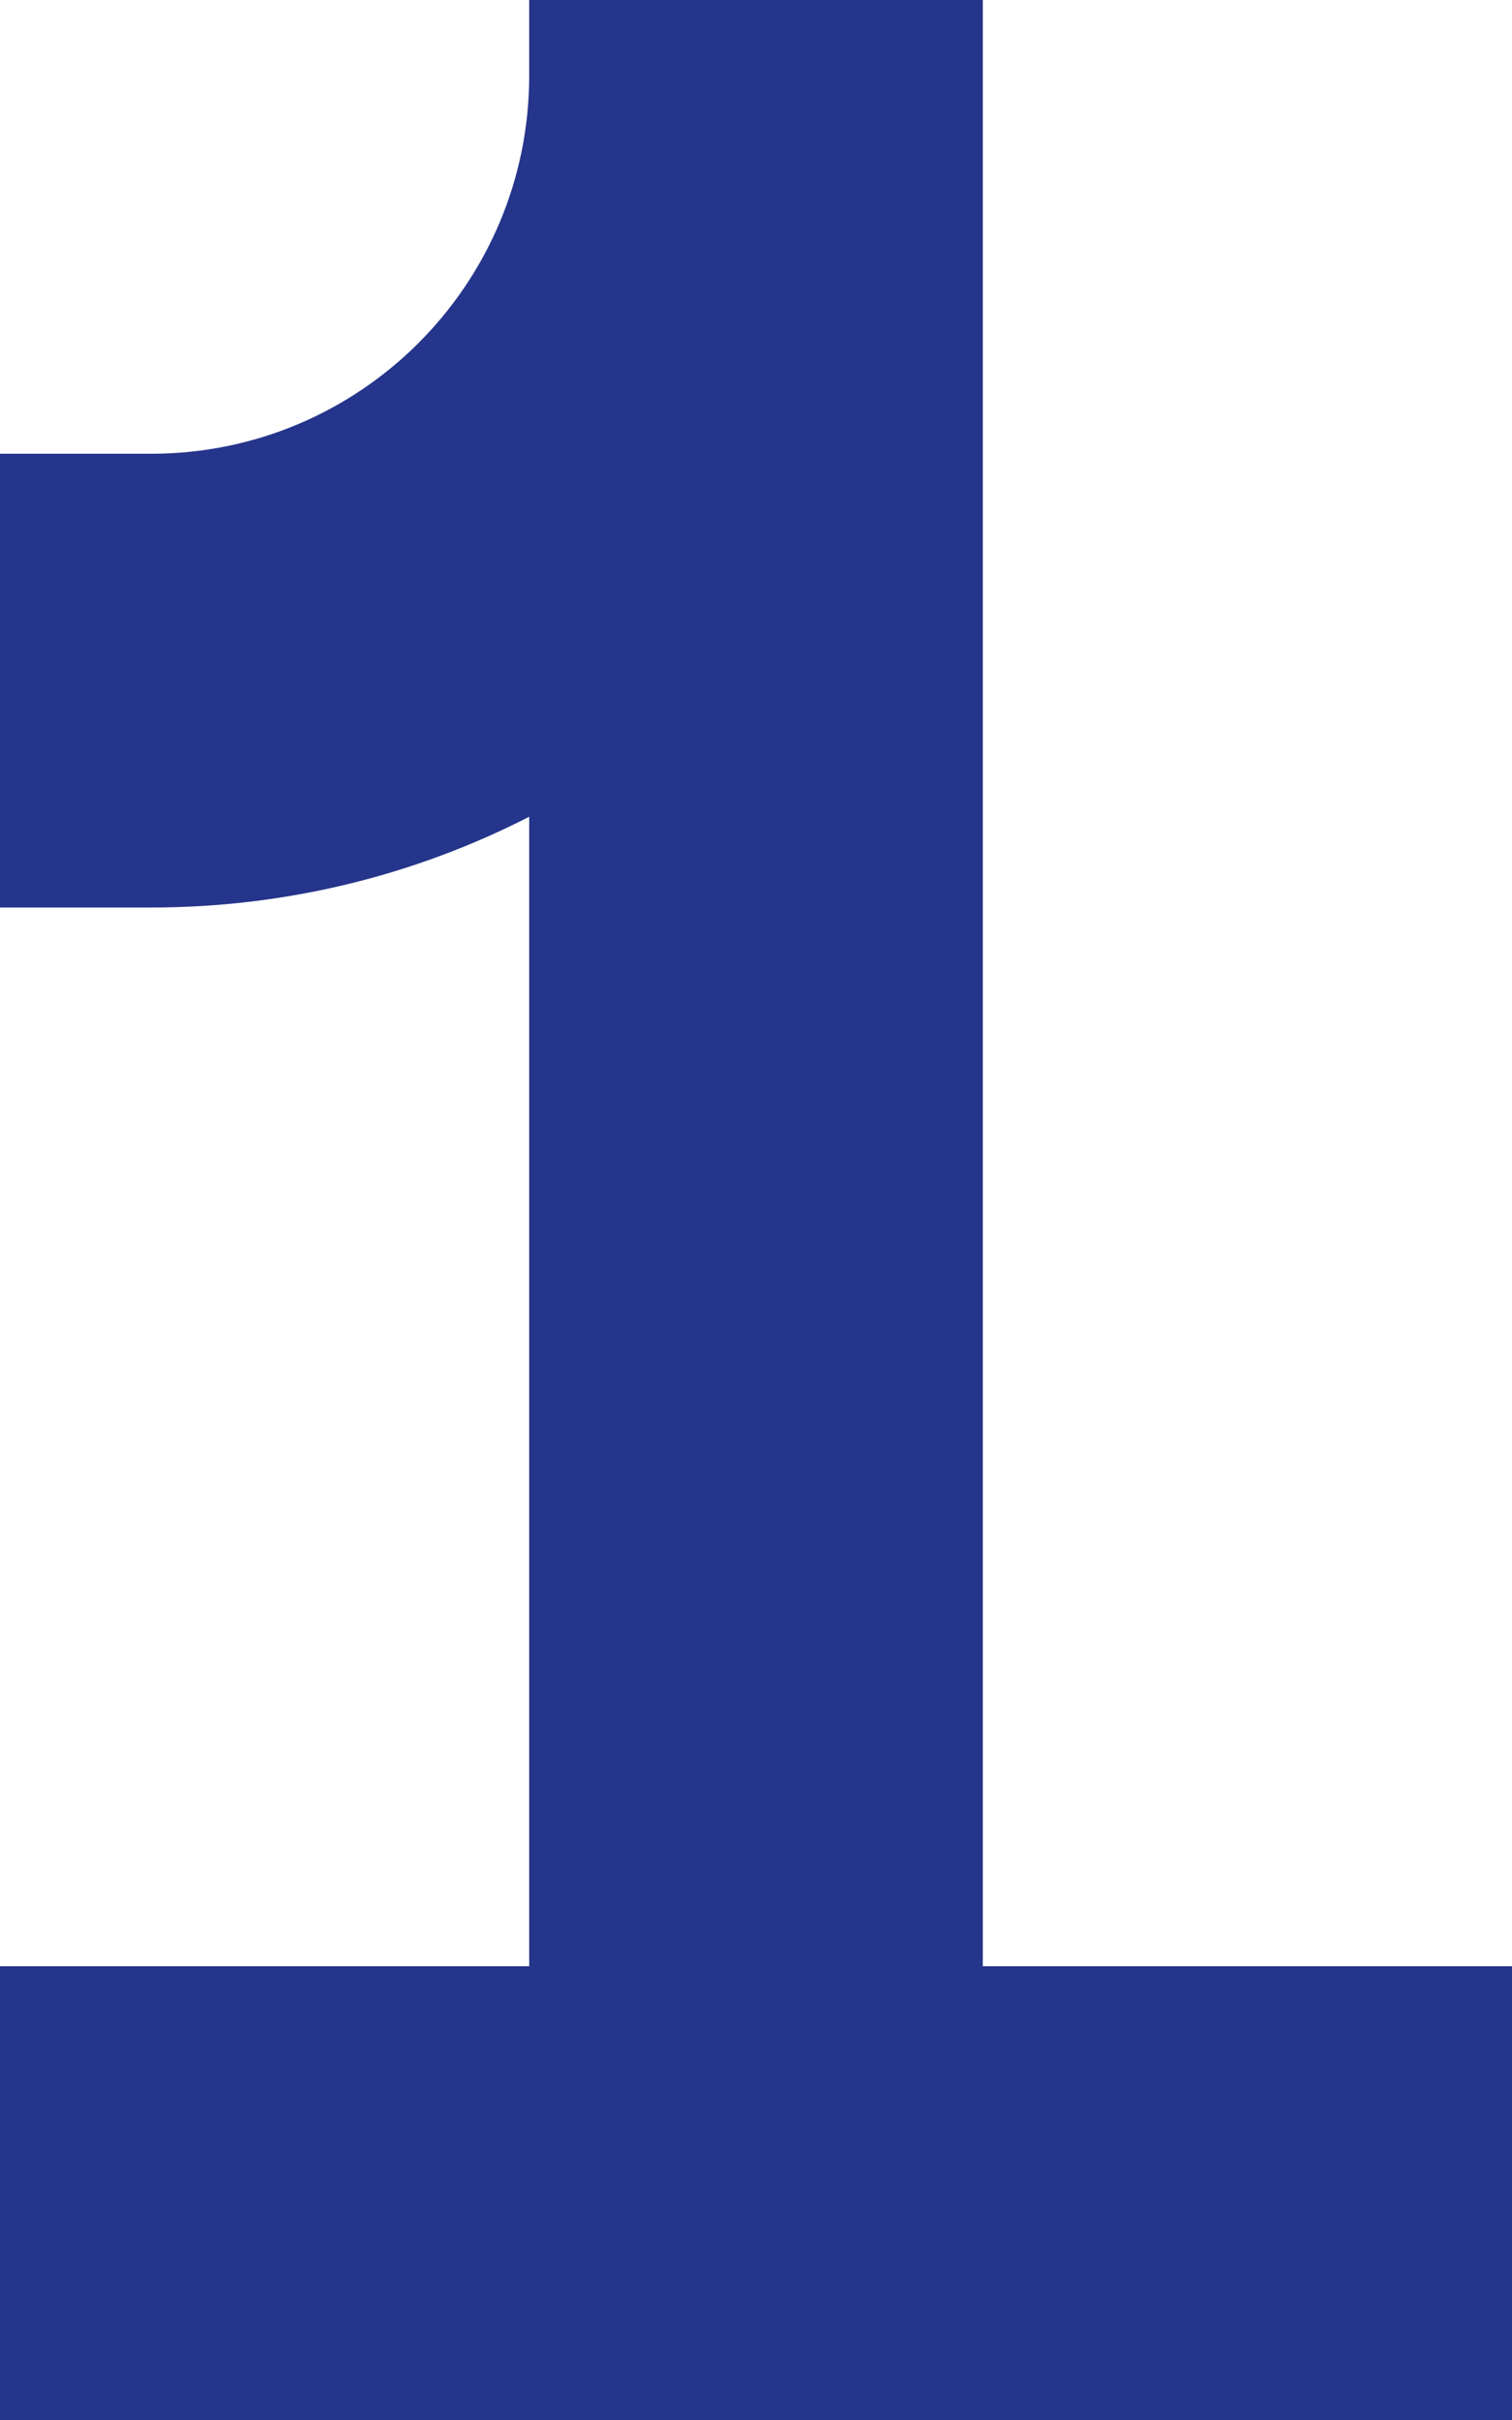 <?xml version="1.0" encoding="UTF-8" standalone="no"?><svg xmlns="http://www.w3.org/2000/svg" xmlns:xlink="http://www.w3.org/1999/xlink" fill="none" height="16" preserveAspectRatio="xMidYMid meet" style="fill: none" version="1" viewBox="3.0 0.0 10.0 16.0" width="10" zoomAndPan="magnify"><g id="change1_1"><path d="M3 13H6.5V5.4C5.75 5.784 4.9 6 4 6H3V3H4C5.381 3 6.5 1.881 6.5 0.5V0H9.5V13H13V16H3V13Z" fill="#25358b"/></g></svg>